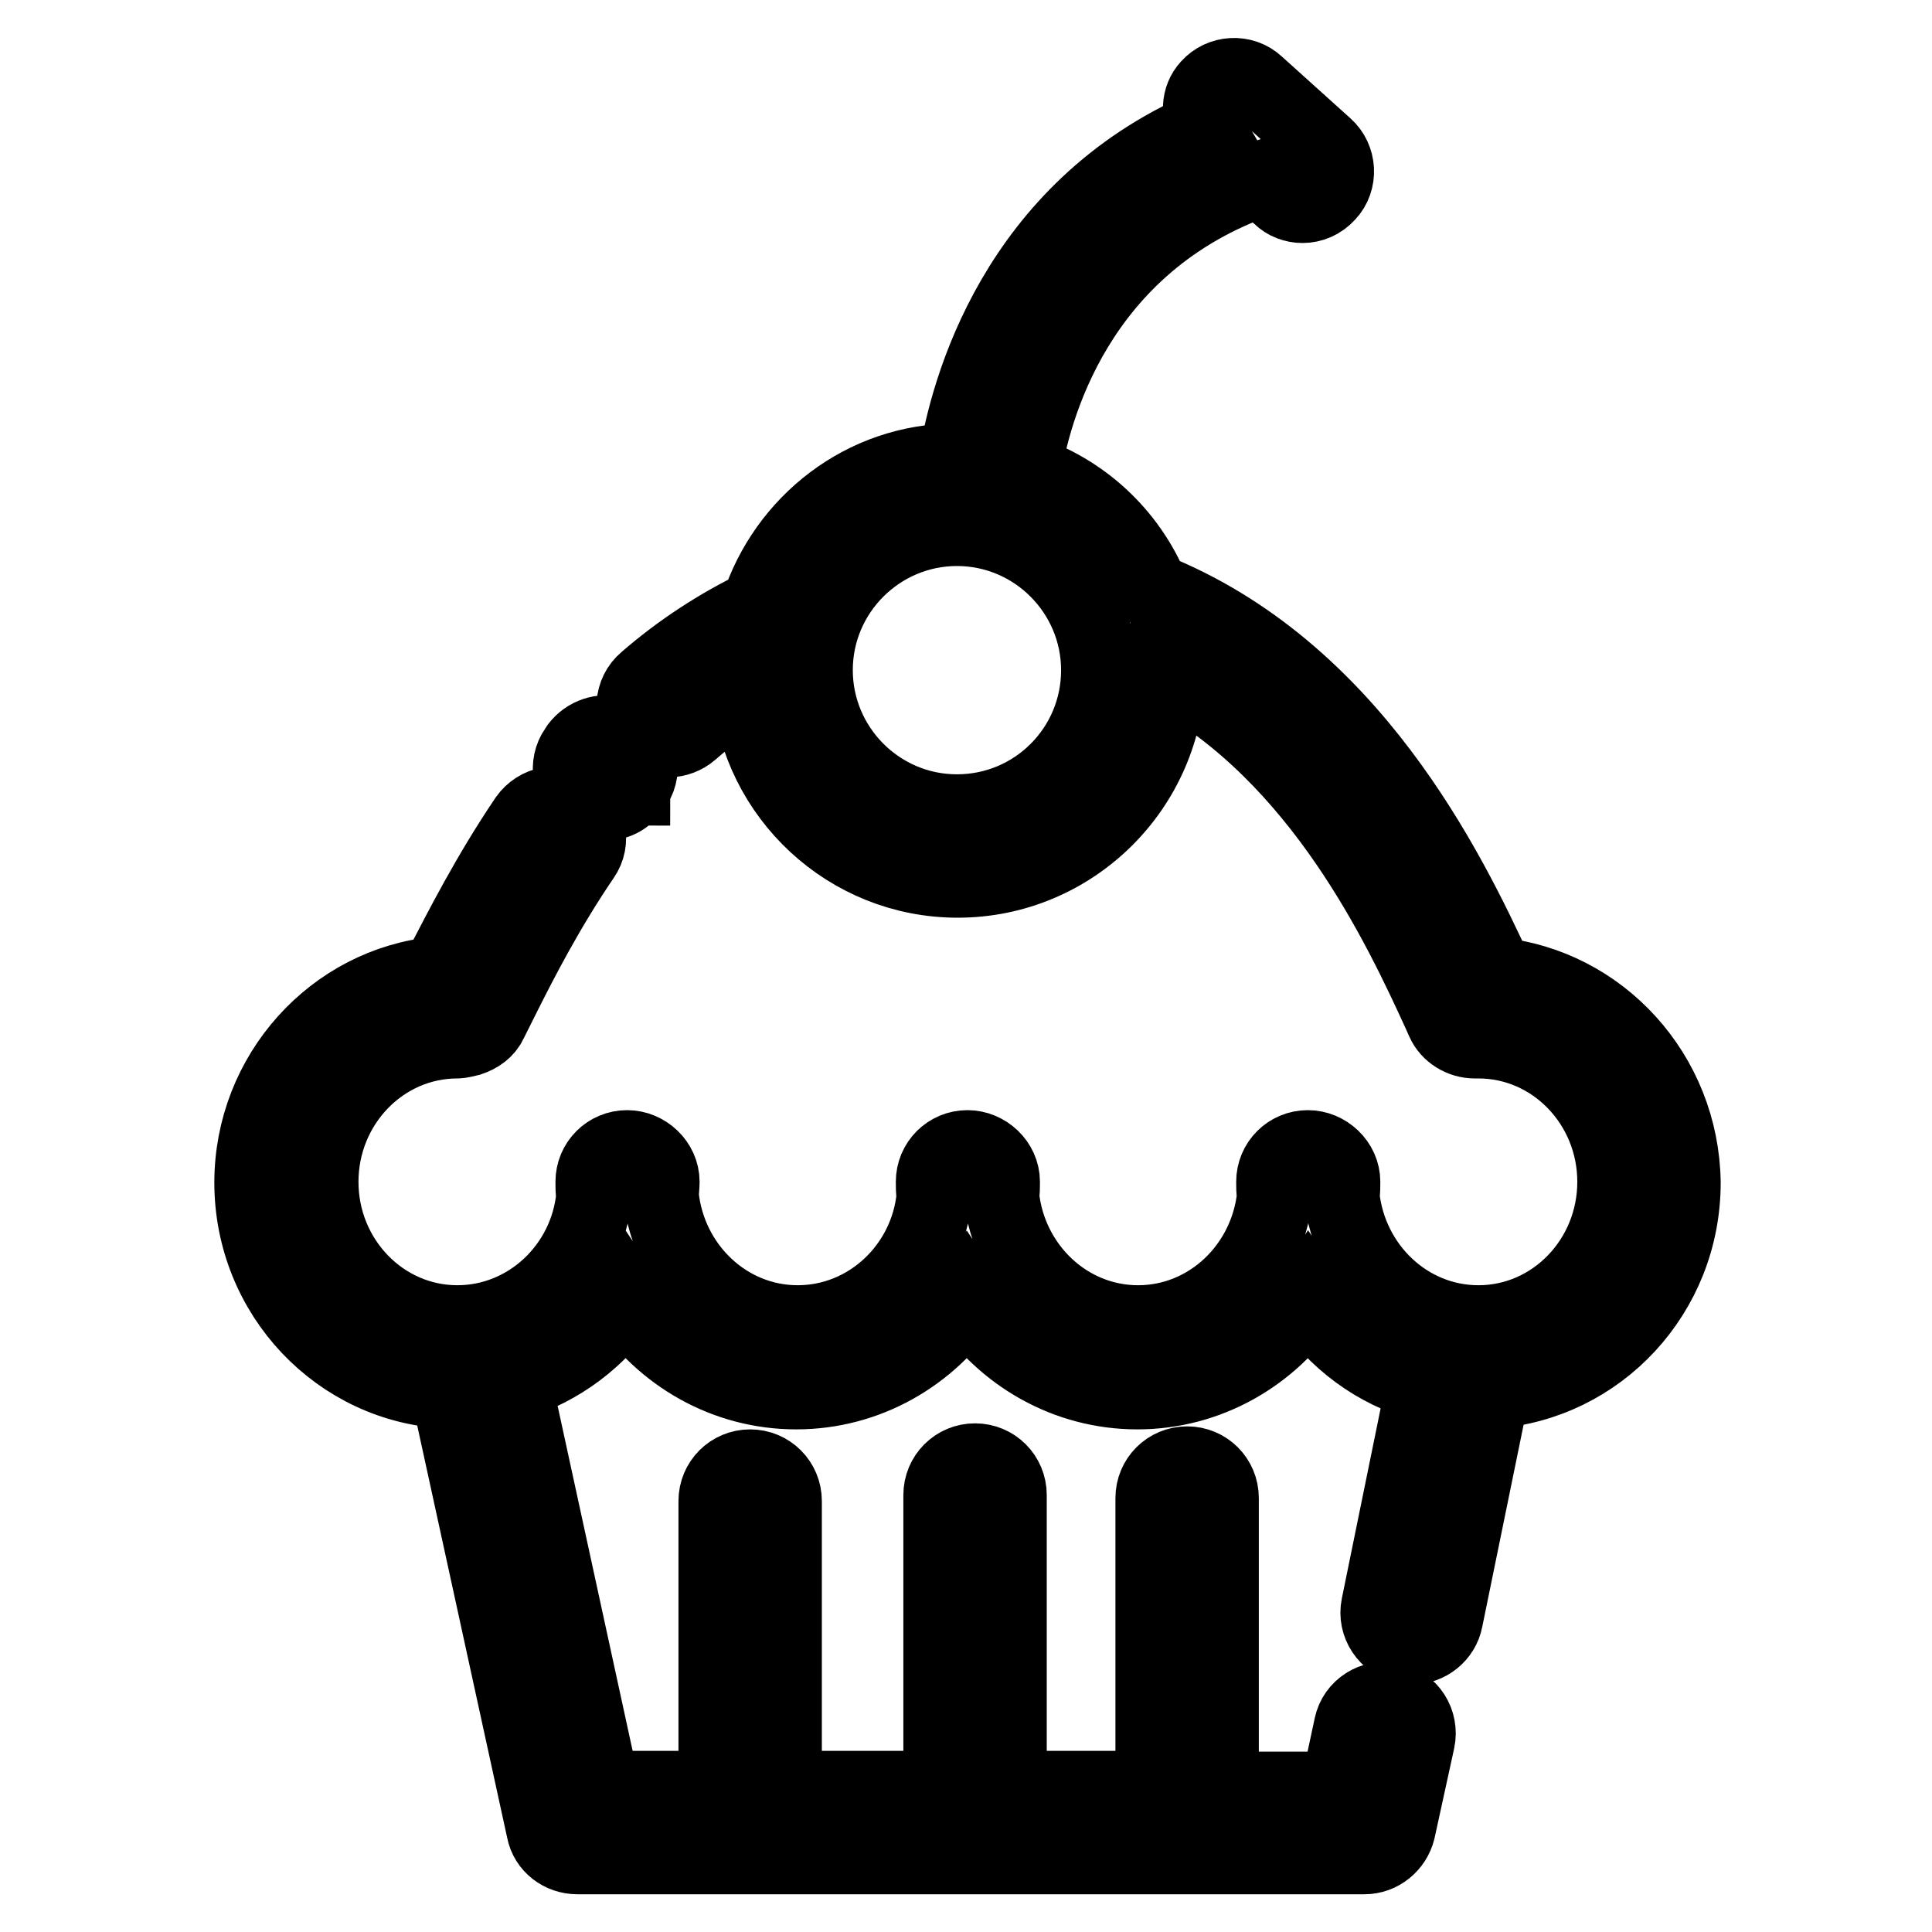 <?xml version="1.0" encoding="utf-8"?>
<!-- Svg Vector Icons : http://www.onlinewebfonts.com/icon -->
<!DOCTYPE svg PUBLIC "-//W3C//DTD SVG 1.1//EN" "http://www.w3.org/Graphics/SVG/1.1/DTD/svg11.dtd">
<svg version="1.1" xmlns="http://www.w3.org/2000/svg" xmlns:xlink="http://www.w3.org/1999/xlink" x="0px" y="0px" viewBox="0 0 256 256" enable-background="new 0 0 256 256" xml:space="preserve">
<g> <path stroke-width="10" fill-opacity="0" stroke="#000000"  d="M80.1,106.4c1.4,0,2.8-0.6,3.6-1.9c0-0.1,0-0.1,0.1-0.1c0,0,0-0.1,0.1-0.1c1.5-1.9,1.1-4.7-0.9-6.2 c-0.5-0.4-1-0.6-1.5-0.8c-1.7-0.5-3.7,0.1-4.9,1.7c-0.1,0.1-0.1,0.2-0.2,0.3c-1.4,2-0.9,4.8,1,6.2 C78.3,106.1,79.2,106.4,80.1,106.4z"/> <path stroke-width="10" fill-opacity="0" stroke="#000000"  d="M198.3,129.2c-6.5-14.1-19.4-40.5-45.7-51c-3.1-7.5-9.3-13.2-17-15.7c1.2-7.8,6.8-30.2,31.5-38.8l2.5,2.3 c0.8,0.8,1.9,1.2,3,1.2c1.2,0,2.4-0.5,3.3-1.5c1.7-1.8,1.5-4.7-0.3-6.3l-9.1-8.2c-1.8-1.7-4.7-1.5-6.3,0.3 c-1.4,1.5-1.4,3.7-0.4,5.4c-25.2,10.9-31.6,34.8-33.1,44.2c-12.3,0-22.6,8.2-26.2,19.3c-5.2,2.5-10.3,5.8-14.9,9.8 c-1.9,1.6-2.1,4.5-0.4,6.3c0.9,1,2.1,1.5,3.4,1.5c1,0,2.1-0.4,2.9-1.1c2.5-2.2,5.1-4,7.8-5.7c1.2,14.2,13.1,25.4,27.6,25.4 c15.2,0,27.6-12.3,27.8-27.5c20.3,11,30.9,33.7,36.2,45.3l0.4,0.9c0.7,1.6,2.4,2.6,4.1,2.6c0,0,0.1,0,0.2,0c0.1,0,0.2,0,0.3,0 c10,0,18.1,8.4,18.1,18.7c0,10.3-8.1,18.7-18.1,18.7c-9.4,0-17.1-7.4-18.1-16.8c0.1-0.6,0.1-1.3,0.1-1.9c0-2.5-2.2-4.5-4.6-4.5 c-2.5,0-4.5,2-4.5,4.5c0,0.6,0,1.3,0.1,1.9c-1,9.4-8.7,16.8-18.1,16.8c-9.4,0-17.1-7.4-18.1-16.8c0.1-0.6,0.1-1.2,0.1-1.9 c0-2.5-2.2-4.5-4.6-4.5c-2.5,0-4.5,2-4.5,4.5c0,0.6,0,1.3,0.1,1.9c-0.9,9.4-8.7,16.8-18.1,16.8c-9.4,0-17.1-7.4-18.1-16.8 c0-0.6,0.1-1.3,0.1-1.9c0-2.5-2.2-4.5-4.6-4.5c-2.5,0-4.5,2-4.5,4.5c0,0.6,0,1.3,0.1,1.9c-0.9,9.4-8.7,16.8-18.1,16.8 c-10,0-18.1-8.4-18.1-18.7c0-10.3,8.1-18.7,18.1-18.7c0.4,0,1.2-0.2,1.6-0.3c1.2-0.4,2.2-1.1,2.7-2.2l1.6-3.2 c2.5-5,6-11.8,10.7-18.7c1.4-2,0.8-4.8-1.2-6.2c-2-1.4-4.8-0.8-6.2,1.2c-5,7.4-8.6,14.5-11.3,19.7l-0.5,0.9 c-13.7,1.3-24.6,13.2-24.6,27.6c0,14.9,11.6,27,26,27.6l12.7,58.2c0.4,2.1,2.3,3.5,4.4,3.5h104.3c2.1,0,3.9-1.5,4.4-3.5l2.6-11.9 c0.5-2.4-1-4.8-3.4-5.3c-2.4-0.5-4.8,1-5.3,3.4l-1.8,8.4h-15.5v-38.6c0-2.5-2-4.5-4.5-4.5c-2.5,0-4.5,2-4.5,4.5V237h-19.1v-38.9 c0-2.5-2-4.5-4.5-4.5c-2.5,0-4.5,2-4.5,4.5V237h-20.8v-38.1c0-2.5-2-4.5-4.5-4.5s-4.5,2-4.5,4.5V237H79.8l-11.7-53.8 c6.1-1.9,11.3-5.8,14.8-11.1c4.9,7.4,13.2,12.3,22.6,12.3c9.4,0,17.7-4.9,22.6-12.3c4.9,7.4,13.2,12.3,22.6,12.3 c9.4,0,17.7-4.9,22.6-12.3c3.6,5.5,9,9.5,15.4,11.3l-6,29.4c-0.5,2.4,1.1,4.8,3.5,5.3c0.3,0,0.6,0.1,0.9,0.1c2.1,0,4-1.5,4.4-3.6 l6.2-30.3c14.1-1,25.3-12.9,25.3-27.6C222.8,142.3,212,130.6,198.3,129.2z M126.8,107.6c-10.4,0-18.8-8.5-18.8-18.8 c0-10.4,8.5-18.8,18.8-18.8c10.4,0,18.8,8.5,18.8,18.8C145.6,99.2,137.2,107.6,126.8,107.6z"/></g>
</svg>